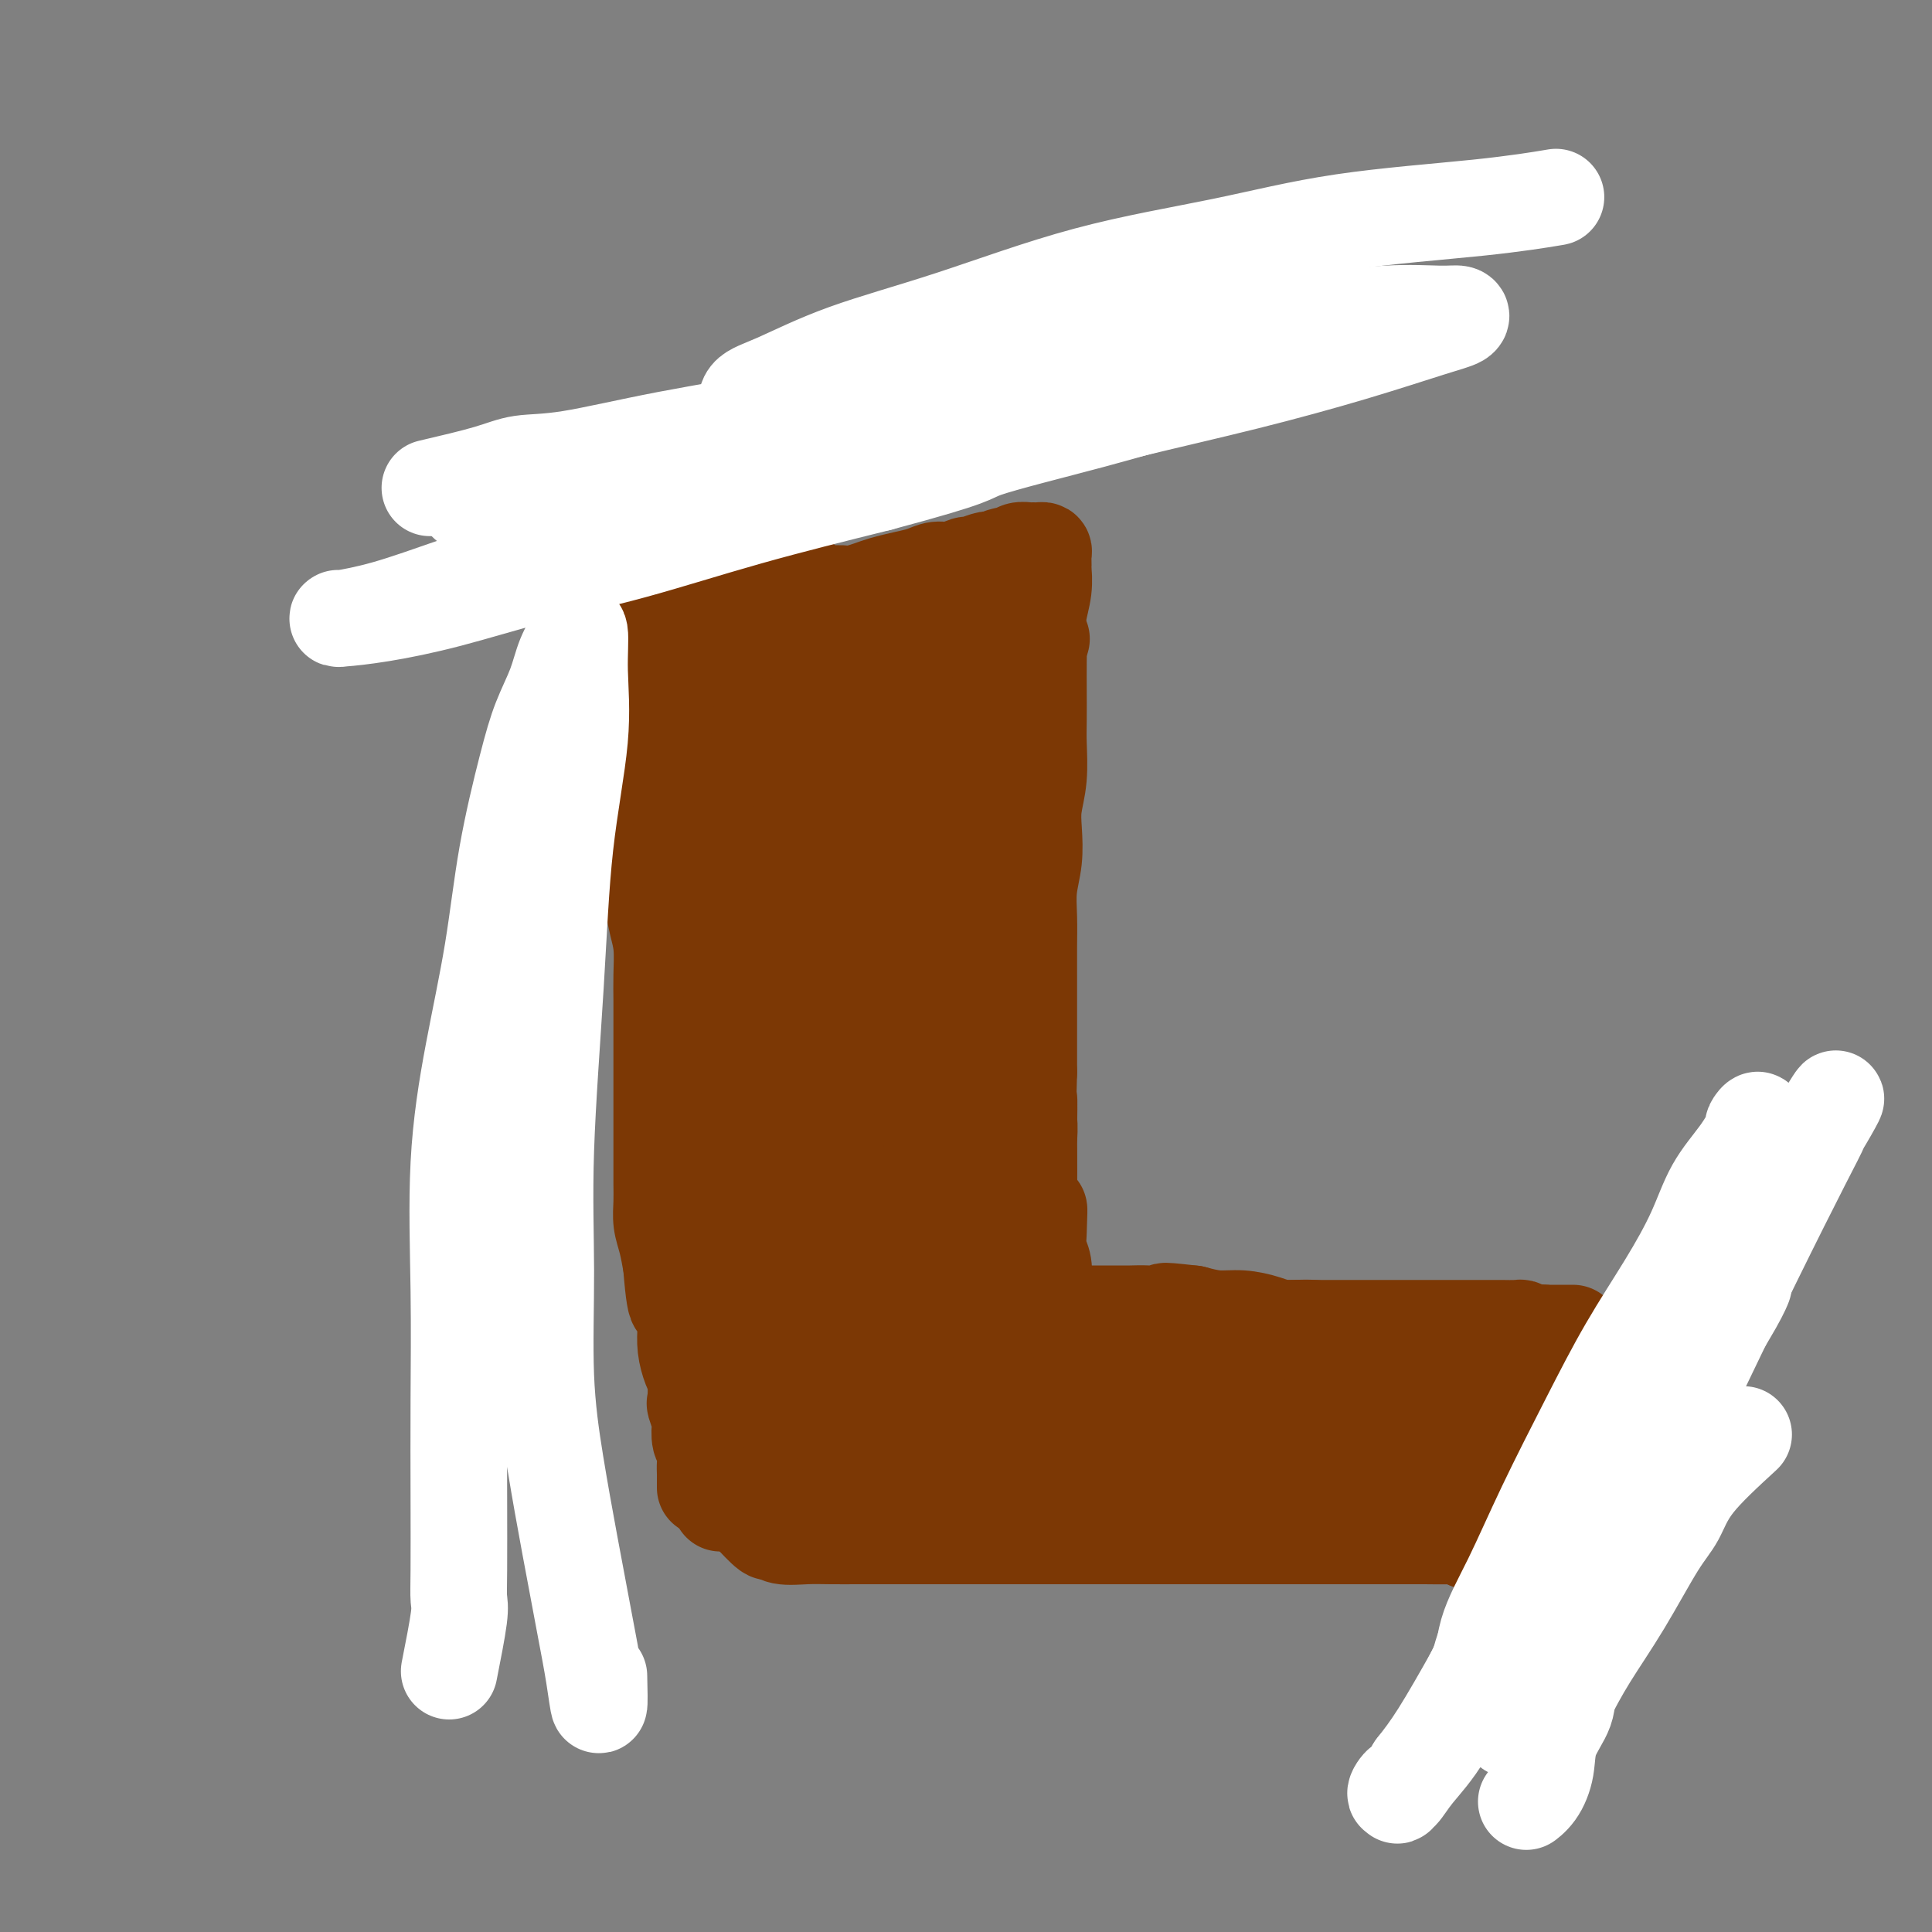<svg viewBox='0 0 400 400' version='1.1' xmlns='http://www.w3.org/2000/svg' xmlns:xlink='http://www.w3.org/1999/xlink'><rect x="0" y="0" width="400" height="400" fill="#808080" stroke="none"/><g fill='none' stroke='#7C3805' stroke-width='20' stroke-linecap='round' stroke-linejoin='round'><path d='M138,128c-1.268,1.724 -2.536,3.449 -3,5c-0.464,1.551 -0.124,2.930 0,5c0.124,2.070 0.033,4.831 0,7c-0.033,2.169 -0.009,3.745 0,6c0.009,2.255 0.002,5.189 0,8c-0.002,2.811 0.002,5.501 0,8c-0.002,2.499 -0.011,4.809 0,7c0.011,2.191 0.041,4.262 0,6c-0.041,1.738 -0.155,3.141 0,5c0.155,1.859 0.577,4.172 1,6c0.423,1.828 0.845,3.169 1,5c0.155,1.831 0.041,4.152 0,6c-0.041,1.848 -0.011,3.223 0,5c0.011,1.777 0.003,3.955 0,6c-0.003,2.045 -0.001,3.957 0,6c0.001,2.043 0.000,4.216 0,6c-0.000,1.784 0.000,3.180 0,5c-0.000,1.820 -0.001,4.065 0,6c0.001,1.935 0.003,3.559 0,5c-0.003,1.441 -0.012,2.698 0,4c0.012,1.302 0.044,2.648 0,4c-0.044,1.352 -0.166,2.710 0,4c0.166,1.290 0.619,2.511 1,4c0.381,1.489 0.691,3.244 1,5'/><path d='M139,262c1.012,12.853 1.542,6.487 2,5c0.458,-1.487 0.844,1.906 1,4c0.156,2.094 0.080,2.887 0,4c-0.080,1.113 -0.166,2.544 0,4c0.166,1.456 0.584,2.937 1,4c0.416,1.063 0.830,1.708 1,3c0.170,1.292 0.097,3.232 0,4c-0.097,0.768 -0.218,0.365 0,1c0.218,0.635 0.776,2.310 1,3c0.224,0.690 0.112,0.397 0,1c-0.112,0.603 -0.226,2.101 0,3c0.226,0.899 0.793,1.197 1,2c0.207,0.803 0.056,2.110 0,3c-0.056,0.890 -0.015,1.362 0,2c0.015,0.638 0.004,1.441 0,2c-0.004,0.559 -0.001,0.874 0,1c0.001,0.126 0.001,0.063 0,0'/><path d='M146,126c-0.281,-1.268 -0.561,-2.537 0,-3c0.561,-0.463 1.965,-0.121 3,0c1.035,0.121 1.701,0.020 3,0c1.299,-0.020 3.231,0.041 5,0c1.769,-0.041 3.376,-0.184 5,0c1.624,0.184 3.266,0.696 5,1c1.734,0.304 3.560,0.401 5,1c1.440,0.599 2.496,1.702 4,2c1.504,0.298 3.458,-0.208 5,0c1.542,0.208 2.672,1.131 4,2c1.328,0.869 2.855,1.683 4,2c1.145,0.317 1.909,0.138 3,0c1.091,-0.138 2.508,-0.233 4,0c1.492,0.233 3.060,0.794 4,1c0.940,0.206 1.253,0.055 2,0c0.747,-0.055 1.928,-0.015 3,0c1.072,0.015 2.036,0.004 3,0c0.964,-0.004 1.929,-0.001 3,0c1.071,0.001 2.250,0.000 3,0c0.750,-0.000 1.071,-0.000 1,0c-0.071,0.000 -0.536,0.000 -1,0'/><path d='M214,132c3.641,0.298 0.244,0.543 -1,1c-1.244,0.457 -0.334,1.127 0,2c0.334,0.873 0.090,1.948 0,3c-0.090,1.052 -0.028,2.081 0,4c0.028,1.919 0.022,4.730 0,7c-0.022,2.270 -0.058,4.001 0,6c0.058,1.999 0.212,4.265 0,7c-0.212,2.735 -0.789,5.938 -1,9c-0.211,3.062 -0.057,5.985 0,9c0.057,3.015 0.015,6.124 0,9c-0.015,2.876 -0.004,5.518 0,8c0.004,2.482 0.001,4.802 0,7c-0.001,2.198 -0.001,4.272 0,6c0.001,1.728 0.004,3.108 0,5c-0.004,1.892 -0.015,4.296 0,6c0.015,1.704 0.057,2.707 0,4c-0.057,1.293 -0.211,2.877 0,4c0.211,1.123 0.789,1.784 1,3c0.211,1.216 0.056,2.986 0,4c-0.056,1.014 -0.012,1.272 0,2c0.012,0.728 -0.007,1.927 0,3c0.007,1.073 0.040,2.020 0,3c-0.040,0.980 -0.154,1.994 0,3c0.154,1.006 0.577,2.003 1,3'/><path d='M214,250c0.222,18.581 0.777,6.035 1,2c0.223,-4.035 0.112,0.441 0,3c-0.112,2.559 -0.226,3.201 0,4c0.226,0.799 0.793,1.755 1,3c0.207,1.245 0.056,2.781 0,4c-0.056,1.219 -0.015,2.123 0,3c0.015,0.877 0.005,1.727 0,3c-0.005,1.273 -0.004,2.968 0,4c0.004,1.032 0.013,1.401 0,2c-0.013,0.599 -0.047,1.428 0,2c0.047,0.572 0.175,0.885 0,1c-0.175,0.115 -0.654,0.030 -1,0c-0.346,-0.030 -0.559,-0.006 -1,0c-0.441,0.006 -1.109,-0.006 -2,0c-0.891,0.006 -2.006,0.031 -3,0c-0.994,-0.031 -1.868,-0.116 -3,0c-1.132,0.116 -2.521,0.435 -4,1c-1.479,0.565 -3.046,1.377 -5,2c-1.954,0.623 -4.294,1.058 -6,2c-1.706,0.942 -2.777,2.390 -4,3c-1.223,0.610 -2.598,0.380 -4,1c-1.402,0.620 -2.829,2.090 -4,3c-1.171,0.910 -2.085,1.260 -3,2c-0.915,0.740 -1.833,1.871 -3,3c-1.167,1.129 -2.585,2.257 -4,3c-1.415,0.743 -2.827,1.100 -4,2c-1.173,0.900 -2.108,2.344 -3,3c-0.892,0.656 -1.740,0.523 -3,1c-1.260,0.477 -2.931,1.565 -4,2c-1.069,0.435 -1.534,0.218 -2,0'/><path d='M153,309c-6.347,3.785 -3.214,1.749 -2,1c1.214,-0.749 0.509,-0.209 0,0c-0.509,0.209 -0.822,0.087 -1,0c-0.178,-0.087 -0.221,-0.138 0,-1c0.221,-0.862 0.707,-2.534 1,-5c0.293,-2.466 0.393,-5.725 1,-10c0.607,-4.275 1.722,-9.566 3,-15c1.278,-5.434 2.721,-11.012 4,-16c1.279,-4.988 2.395,-9.385 3,-13c0.605,-3.615 0.698,-6.447 1,-9c0.302,-2.553 0.811,-4.828 1,-8c0.189,-3.172 0.058,-7.242 0,-11c-0.058,-3.758 -0.042,-7.205 0,-11c0.042,-3.795 0.110,-7.939 0,-12c-0.110,-4.061 -0.396,-8.040 -1,-12c-0.604,-3.960 -1.525,-7.900 -2,-12c-0.475,-4.100 -0.506,-8.358 -1,-13c-0.494,-4.642 -1.453,-9.667 -2,-13c-0.547,-3.333 -0.682,-4.974 -1,-7c-0.318,-2.026 -0.817,-4.437 -1,-6c-0.183,-1.563 -0.048,-2.276 0,-3c0.048,-0.724 0.009,-1.458 0,-2c-0.009,-0.542 0.012,-0.894 0,-1c-0.012,-0.106 -0.059,0.032 0,1c0.059,0.968 0.222,2.765 0,5c-0.222,2.235 -0.829,4.910 -1,9c-0.171,4.090 0.094,9.597 0,16c-0.094,6.403 -0.547,13.701 -1,21'/><path d='M154,182c-0.537,11.721 -0.878,15.022 -1,20c-0.122,4.978 -0.025,11.631 0,17c0.025,5.369 -0.020,9.453 0,14c0.020,4.547 0.107,9.555 0,14c-0.107,4.445 -0.408,8.325 0,12c0.408,3.675 1.526,7.144 2,10c0.474,2.856 0.303,5.099 1,7c0.697,1.901 2.263,3.459 3,4c0.737,0.541 0.646,0.064 1,0c0.354,-0.064 1.152,0.284 2,0c0.848,-0.284 1.744,-1.202 2,-2c0.256,-0.798 -0.129,-1.478 0,-3c0.129,-1.522 0.771,-3.887 1,-6c0.229,-2.113 0.046,-3.976 0,-7c-0.046,-3.024 0.044,-7.211 0,-12c-0.044,-4.789 -0.222,-10.180 0,-17c0.222,-6.820 0.844,-15.069 1,-22c0.156,-6.931 -0.154,-12.543 0,-18c0.154,-5.457 0.773,-10.759 1,-15c0.227,-4.241 0.060,-7.422 0,-12c-0.060,-4.578 -0.015,-10.553 0,-16c0.015,-5.447 0.001,-10.364 0,-15c-0.001,-4.636 0.010,-8.989 0,-11c-0.010,-2.011 -0.043,-1.678 0,-2c0.043,-0.322 0.162,-1.300 0,-1c-0.162,0.300 -0.604,1.876 -1,4c-0.396,2.124 -0.745,4.796 -1,9c-0.255,4.204 -0.415,9.939 -1,17c-0.585,7.061 -1.596,15.446 -2,24c-0.404,8.554 -0.202,17.277 0,26'/><path d='M162,201c-0.695,16.828 0.068,18.898 1,23c0.932,4.102 2.035,10.237 3,16c0.965,5.763 1.793,11.153 3,15c1.207,3.847 2.793,6.150 4,9c1.207,2.850 2.035,6.247 3,8c0.965,1.753 2.065,1.861 3,2c0.935,0.139 1.703,0.307 3,0c1.297,-0.307 3.122,-1.090 4,-3c0.878,-1.910 0.810,-4.947 1,-9c0.190,-4.053 0.639,-9.123 1,-14c0.361,-4.877 0.636,-9.560 1,-15c0.364,-5.440 0.819,-11.635 1,-18c0.181,-6.365 0.090,-12.898 0,-18c-0.090,-5.102 -0.177,-8.771 0,-13c0.177,-4.229 0.619,-9.018 0,-13c-0.619,-3.982 -2.298,-7.159 -3,-10c-0.702,-2.841 -0.427,-5.348 -1,-7c-0.573,-1.652 -1.995,-2.450 -3,-3c-1.005,-0.550 -1.594,-0.852 -2,-1c-0.406,-0.148 -0.631,-0.142 -1,0c-0.369,0.142 -0.883,0.419 -1,2c-0.117,1.581 0.161,4.465 0,9c-0.161,4.535 -0.763,10.721 -1,19c-0.237,8.279 -0.110,18.650 0,28c0.110,9.350 0.202,17.678 0,25c-0.202,7.322 -0.697,13.639 0,18c0.697,4.361 2.587,6.768 4,9c1.413,2.232 2.348,4.289 3,6c0.652,1.711 1.022,3.076 2,4c0.978,0.924 2.565,1.407 4,1c1.435,-0.407 2.717,-1.703 4,-3'/><path d='M195,268c1.585,-1.787 1.549,-5.255 2,-10c0.451,-4.745 1.390,-10.768 2,-17c0.610,-6.232 0.891,-12.675 1,-19c0.109,-6.325 0.046,-12.533 0,-18c-0.046,-5.467 -0.076,-10.195 0,-14c0.076,-3.805 0.259,-6.689 0,-10c-0.259,-3.311 -0.961,-7.048 -2,-14c-1.039,-6.952 -2.414,-17.118 -3,-25c-0.586,-7.882 -0.381,-13.479 -1,-16c-0.619,-2.521 -2.061,-1.966 -3,-2c-0.939,-0.034 -1.376,-0.658 -2,0c-0.624,0.658 -1.435,2.596 -2,4c-0.565,1.404 -0.883,2.274 -1,4c-0.117,1.726 -0.032,4.308 0,8c0.032,3.692 0.010,8.492 0,14c-0.010,5.508 -0.008,11.722 0,18c0.008,6.278 0.022,12.620 0,18c-0.022,5.380 -0.079,9.799 0,14c0.079,4.201 0.294,8.183 1,12c0.706,3.817 1.904,7.469 3,11c1.096,3.531 2.090,6.942 3,10c0.910,3.058 1.735,5.765 3,8c1.265,2.235 2.969,3.999 4,6c1.031,2.001 1.391,4.239 2,5c0.609,0.761 1.469,0.044 2,0c0.531,-0.044 0.732,0.584 1,0c0.268,-0.584 0.602,-2.380 1,-5c0.398,-2.620 0.859,-6.063 1,-9c0.141,-2.937 -0.039,-5.368 0,-9c0.039,-3.632 0.297,-8.466 0,-13c-0.297,-4.534 -1.148,-8.767 -2,-13'/><path d='M205,206c-0.314,-8.026 -0.099,-10.591 0,-14c0.099,-3.409 0.081,-7.663 0,-11c-0.081,-3.337 -0.227,-5.756 -1,-8c-0.773,-2.244 -2.174,-4.312 -3,-6c-0.826,-1.688 -1.077,-2.998 -2,-5c-0.923,-2.002 -2.516,-4.698 -4,-7c-1.484,-2.302 -2.858,-4.210 -4,-6c-1.142,-1.790 -2.053,-3.461 -3,-4c-0.947,-0.539 -1.931,0.054 -3,0c-1.069,-0.054 -2.224,-0.755 -3,-1c-0.776,-0.245 -1.174,-0.035 -2,0c-0.826,0.035 -2.082,-0.104 -3,0c-0.918,0.104 -1.499,0.451 -2,1c-0.501,0.549 -0.923,1.301 -2,2c-1.077,0.699 -2.809,1.343 -4,2c-1.191,0.657 -1.842,1.325 -3,2c-1.158,0.675 -2.823,1.357 -4,2c-1.177,0.643 -1.867,1.245 -3,2c-1.133,0.755 -2.708,1.661 -4,2c-1.292,0.339 -2.299,0.112 -3,0c-0.701,-0.112 -1.096,-0.108 -2,0c-0.904,0.108 -2.318,0.319 -3,0c-0.682,-0.319 -0.631,-1.170 -1,-2c-0.369,-0.830 -1.156,-1.640 -2,-2c-0.844,-0.360 -1.743,-0.270 -2,-1c-0.257,-0.730 0.128,-2.278 0,-3c-0.128,-0.722 -0.769,-0.616 -1,-1c-0.231,-0.384 -0.052,-1.258 0,-2c0.052,-0.742 -0.025,-1.354 0,-2c0.025,-0.646 0.150,-1.328 0,-2c-0.150,-0.672 -0.575,-1.336 -1,-2'/><path d='M140,140c-1.022,-2.954 -0.078,-1.838 0,-2c0.078,-0.162 -0.711,-1.601 -1,-2c-0.289,-0.399 -0.078,0.243 0,0c0.078,-0.243 0.024,-1.372 0,-2c-0.024,-0.628 -0.018,-0.757 0,-1c0.018,-0.243 0.048,-0.601 0,-1c-0.048,-0.399 -0.175,-0.839 0,-1c0.175,-0.161 0.651,-0.042 1,0c0.349,0.042 0.571,0.008 1,0c0.429,-0.008 1.066,0.009 2,0c0.934,-0.009 2.164,-0.044 3,0c0.836,0.044 1.276,0.165 2,0c0.724,-0.165 1.730,-0.618 3,-1c1.270,-0.382 2.804,-0.694 4,-1c1.196,-0.306 2.052,-0.605 3,-1c0.948,-0.395 1.986,-0.884 3,-1c1.014,-0.116 2.003,0.141 3,0c0.997,-0.141 2.003,-0.682 3,-1c0.997,-0.318 1.984,-0.414 3,-1c1.016,-0.586 2.060,-1.663 3,-2c0.940,-0.337 1.778,0.065 3,0c1.222,-0.065 2.830,-0.596 4,-1c1.170,-0.404 1.901,-0.682 3,-1c1.099,-0.318 2.564,-0.678 4,-1c1.436,-0.322 2.841,-0.607 4,-1c1.159,-0.393 2.072,-0.894 3,-1c0.928,-0.106 1.870,0.181 3,0c1.130,-0.181 2.447,-0.832 3,-1c0.553,-0.168 0.341,0.147 1,0c0.659,-0.147 2.188,-0.756 3,-1c0.812,-0.244 0.906,-0.122 1,0'/><path d='M205,116c10.544,-2.563 4.905,-1.471 3,-1c-1.905,0.471 -0.077,0.323 1,0c1.077,-0.323 1.403,-0.819 2,-1c0.597,-0.181 1.466,-0.047 2,0c0.534,0.047 0.731,0.006 1,0c0.269,-0.006 0.608,0.024 1,0c0.392,-0.024 0.838,-0.101 1,0c0.162,0.101 0.040,0.379 0,1c-0.040,0.621 0.003,1.584 0,2c-0.003,0.416 -0.053,0.283 0,1c0.053,0.717 0.210,2.283 0,4c-0.210,1.717 -0.788,3.586 -1,5c-0.212,1.414 -0.057,2.374 0,4c0.057,1.626 0.016,3.917 0,6c-0.016,2.083 -0.008,3.957 0,6c0.008,2.043 0.016,4.257 0,6c-0.016,1.743 -0.056,3.017 0,5c0.056,1.983 0.207,4.675 0,7c-0.207,2.325 -0.774,4.283 -1,6c-0.226,1.717 -0.113,3.193 0,5c0.113,1.807 0.226,3.946 0,6c-0.226,2.054 -0.793,4.022 -1,6c-0.207,1.978 -0.056,3.966 0,6c0.056,2.034 0.015,4.114 0,6c-0.015,1.886 -0.004,3.578 0,6c0.004,2.422 0.001,5.575 0,8c-0.001,2.425 -0.000,4.121 0,6c0.000,1.879 0.000,3.939 0,6'/><path d='M213,222c-0.464,17.242 -0.124,7.847 0,6c0.124,-1.847 0.033,3.852 0,7c-0.033,3.148 -0.009,3.743 0,5c0.009,1.257 0.002,3.175 0,5c-0.002,1.825 -0.000,3.555 0,5c0.000,1.445 -0.001,2.603 0,4c0.001,1.397 0.004,3.033 0,4c-0.004,0.967 -0.015,1.266 0,2c0.015,0.734 0.057,1.902 0,3c-0.057,1.098 -0.211,2.125 0,3c0.211,0.875 0.789,1.596 1,2c0.211,0.404 0.056,0.489 0,1c-0.056,0.511 -0.014,1.446 0,2c0.014,0.554 0.000,0.726 0,1c-0.000,0.274 0.013,0.650 0,1c-0.013,0.350 -0.053,0.674 -1,1c-0.947,0.326 -2.800,0.655 -4,1c-1.200,0.345 -1.747,0.706 -3,1c-1.253,0.294 -3.212,0.519 -5,1c-1.788,0.481 -3.404,1.216 -5,2c-1.596,0.784 -3.171,1.615 -5,2c-1.829,0.385 -3.911,0.325 -6,1c-2.089,0.675 -4.186,2.087 -6,3c-1.814,0.913 -3.347,1.327 -5,2c-1.653,0.673 -3.427,1.605 -5,3c-1.573,1.395 -2.946,3.252 -4,4c-1.054,0.748 -1.788,0.386 -3,1c-1.212,0.614 -2.903,2.204 -4,3c-1.097,0.796 -1.599,0.799 -2,1c-0.401,0.201 -0.700,0.601 -1,1'/><path d='M155,300c-2.926,2.067 -0.743,0.735 0,0c0.743,-0.735 0.044,-0.871 0,-1c-0.044,-0.129 0.566,-0.249 1,-1c0.434,-0.751 0.691,-2.131 1,-3c0.309,-0.869 0.671,-1.227 1,-2c0.329,-0.773 0.624,-1.960 1,-3c0.376,-1.040 0.833,-1.932 1,-3c0.167,-1.068 0.046,-2.312 0,-4c-0.046,-1.688 -0.015,-3.821 0,-6c0.015,-2.179 0.016,-4.405 0,-7c-0.016,-2.595 -0.049,-5.560 0,-8c0.049,-2.440 0.182,-4.354 0,-7c-0.182,-2.646 -0.677,-6.023 -1,-9c-0.323,-2.977 -0.472,-5.553 -1,-8c-0.528,-2.447 -1.435,-4.764 -2,-7c-0.565,-2.236 -0.788,-4.390 -1,-7c-0.212,-2.610 -0.414,-5.677 -1,-8c-0.586,-2.323 -1.558,-3.902 -2,-6c-0.442,-2.098 -0.355,-4.714 -1,-7c-0.645,-2.286 -2.023,-4.242 -3,-6c-0.977,-1.758 -1.553,-3.319 -2,-5c-0.447,-1.681 -0.764,-3.481 -1,-5c-0.236,-1.519 -0.391,-2.756 -1,-4c-0.609,-1.244 -1.673,-2.495 -2,-4c-0.327,-1.505 0.084,-3.262 0,-5c-0.084,-1.738 -0.662,-3.455 -1,-5c-0.338,-1.545 -0.437,-2.916 -1,-4c-0.563,-1.084 -1.589,-1.881 -2,-3c-0.411,-1.119 -0.205,-2.559 0,-4'/><path d='M138,158c-3.475,-14.585 -1.663,-7.049 -1,-5c0.663,2.049 0.178,-1.390 0,-3c-0.178,-1.610 -0.049,-1.390 0,-2c0.049,-0.610 0.017,-2.051 0,-3c-0.017,-0.949 -0.017,-1.406 0,-2c0.017,-0.594 0.053,-1.324 0,-2c-0.053,-0.676 -0.196,-1.298 0,-2c0.196,-0.702 0.729,-1.483 1,-2c0.271,-0.517 0.278,-0.769 1,-1c0.722,-0.231 2.160,-0.441 3,-1c0.840,-0.559 1.084,-1.466 2,-2c0.916,-0.534 2.505,-0.696 4,-1c1.495,-0.304 2.896,-0.751 5,-1c2.104,-0.249 4.912,-0.302 8,-1c3.088,-0.698 6.457,-2.043 10,-3c3.543,-0.957 7.262,-1.527 11,-2c3.738,-0.473 7.497,-0.849 9,-1c1.503,-0.151 0.752,-0.075 0,0'/><path d='M208,282c0.778,-0.081 1.556,-0.161 3,0c1.444,0.161 3.554,0.564 5,1c1.446,0.436 2.229,0.904 3,1c0.771,0.096 1.531,-0.181 3,0c1.469,0.181 3.649,0.819 6,1c2.351,0.181 4.875,-0.095 7,0c2.125,0.095 3.851,0.561 6,1c2.149,0.439 4.722,0.850 7,1c2.278,0.150 4.263,0.040 6,0c1.737,-0.040 3.227,-0.011 5,0c1.773,0.011 3.831,0.003 6,0c2.169,-0.003 4.450,0.000 6,0c1.550,-0.000 2.371,-0.003 4,0c1.629,0.003 4.067,0.011 6,0c1.933,-0.011 3.360,-0.041 5,0c1.640,0.041 3.493,0.155 5,0c1.507,-0.155 2.668,-0.577 4,-1c1.332,-0.423 2.836,-0.845 4,-1c1.164,-0.155 1.988,-0.041 3,0c1.012,0.041 2.213,0.011 3,0c0.787,-0.011 1.159,-0.003 2,0c0.841,0.003 2.149,0.001 3,0c0.851,-0.001 1.243,-0.000 2,0c0.757,0.000 1.878,0.000 3,0'/><path d='M315,285c10.904,-0.309 4.664,-0.083 3,0c-1.664,0.083 1.249,0.022 3,0c1.751,-0.022 2.342,-0.006 3,0c0.658,0.006 1.384,0.001 2,0c0.616,-0.001 1.120,0.004 2,0c0.880,-0.004 2.134,-0.015 3,0c0.866,0.015 1.342,0.056 2,0c0.658,-0.056 1.497,-0.207 2,0c0.503,0.207 0.671,0.774 1,1c0.329,0.226 0.820,0.112 1,0c0.180,-0.112 0.048,-0.223 0,0c-0.048,0.223 -0.014,0.778 0,1c0.014,0.222 0.007,0.111 0,0'/><path d='M155,313c1.606,1.721 3.211,3.442 4,4c0.789,0.558 0.760,-0.047 1,0c0.240,0.047 0.748,0.745 2,1c1.252,0.255 3.249,0.068 5,0c1.751,-0.068 3.258,-0.018 5,0c1.742,0.018 3.720,0.005 6,0c2.280,-0.005 4.863,-0.001 7,0c2.137,0.001 3.828,0.000 6,0c2.172,-0.000 4.826,-0.000 7,0c2.174,0.000 3.870,0.000 6,0c2.130,-0.000 4.695,-0.000 7,0c2.305,0.000 4.351,0.000 7,0c2.649,-0.000 5.902,-0.000 9,0c3.098,0.000 6.040,0.000 9,0c2.960,-0.000 5.938,-0.000 9,0c3.062,0.000 6.209,0.000 9,0c2.791,-0.000 5.226,-0.000 8,0c2.774,0.000 5.887,0.000 9,0'/><path d='M271,318c17.878,0.000 8.072,0.000 6,0c-2.072,-0.000 3.590,-0.001 7,0c3.410,0.001 4.567,0.004 6,0c1.433,-0.004 3.143,-0.015 5,0c1.857,0.015 3.861,0.057 5,0c1.139,-0.057 1.415,-0.211 2,0c0.585,0.211 1.481,0.789 2,1c0.519,0.211 0.663,0.057 1,0c0.337,-0.057 0.867,-0.015 1,0c0.133,0.015 -0.132,0.004 0,0c0.132,-0.004 0.662,-0.001 1,0c0.338,0.001 0.486,0.000 1,0c0.514,-0.000 1.394,-0.000 2,0c0.606,0.000 0.937,0.000 1,0c0.063,-0.000 -0.143,-0.000 0,0c0.143,0.000 0.636,0.000 1,0c0.364,-0.000 0.598,-0.000 1,0c0.402,0.000 0.972,0.000 1,0c0.028,-0.000 -0.486,-0.000 -1,0'/><path d='M313,319c6.335,0.155 1.173,0.041 -1,0c-2.173,-0.041 -1.356,-0.011 -1,0c0.356,0.011 0.250,0.003 0,0c-0.250,-0.003 -0.645,-0.001 -1,0c-0.355,0.001 -0.669,0.000 -1,0c-0.331,-0.000 -0.680,-0.000 -1,0c-0.320,0.000 -0.611,0.001 -1,0c-0.389,-0.001 -0.875,-0.003 -1,0c-0.125,0.003 0.110,0.012 0,0c-0.110,-0.012 -0.567,-0.043 -1,0c-0.433,0.043 -0.842,0.161 -1,0c-0.158,-0.161 -0.065,-0.601 0,-1c0.065,-0.399 0.100,-0.756 0,-1c-0.100,-0.244 -0.336,-0.375 0,-1c0.336,-0.625 1.244,-1.745 2,-3c0.756,-1.255 1.359,-2.644 2,-4c0.641,-1.356 1.321,-2.678 2,-4'/><path d='M310,305c0.986,-2.952 0.451,-3.333 1,-4c0.549,-0.667 2.182,-1.622 3,-3c0.818,-1.378 0.821,-3.181 1,-4c0.179,-0.819 0.534,-0.656 1,-1c0.466,-0.344 1.041,-1.196 1,-1c-0.041,0.196 -0.700,1.441 -1,2c-0.300,0.559 -0.241,0.433 -1,1c-0.759,0.567 -2.336,1.826 -3,3c-0.664,1.174 -0.416,2.263 -1,3c-0.584,0.737 -2.002,1.124 -3,2c-0.998,0.876 -1.578,2.242 -2,3c-0.422,0.758 -0.686,0.909 -1,1c-0.314,0.091 -0.680,0.124 -1,0c-0.320,-0.124 -0.596,-0.404 -1,-1c-0.404,-0.596 -0.937,-1.507 -1,-2c-0.063,-0.493 0.342,-0.568 0,-1c-0.342,-0.432 -1.433,-1.219 -2,-2c-0.567,-0.781 -0.610,-1.554 -1,-2c-0.390,-0.446 -1.128,-0.564 -2,-1c-0.872,-0.436 -1.879,-1.189 -3,-2c-1.121,-0.811 -2.354,-1.682 -4,-2c-1.646,-0.318 -3.703,-0.085 -6,0c-2.297,0.085 -4.834,0.023 -8,0c-3.166,-0.023 -6.962,-0.006 -10,0c-3.038,0.006 -5.318,0.002 -9,0c-3.682,-0.002 -8.766,-0.000 -13,0c-4.234,0.000 -7.617,0.000 -11,0'/><path d='M233,294c-11.196,-0.093 -10.684,-0.326 -13,0c-2.316,0.326 -7.458,1.211 -12,2c-4.542,0.789 -8.483,1.480 -12,2c-3.517,0.520 -6.611,0.868 -9,1c-2.389,0.132 -4.073,0.050 -6,0c-1.927,-0.050 -4.098,-0.066 -4,0c0.098,0.066 2.465,0.215 5,0c2.535,-0.215 5.239,-0.794 9,-1c3.761,-0.206 8.580,-0.040 13,0c4.420,0.040 8.441,-0.046 14,0c5.559,0.046 12.655,0.226 19,1c6.345,0.774 11.938,2.144 17,3c5.062,0.856 9.593,1.199 14,2c4.407,0.801 8.690,2.061 12,3c3.310,0.939 5.646,1.557 7,2c1.354,0.443 1.725,0.711 2,1c0.275,0.289 0.453,0.599 0,1c-0.453,0.401 -1.536,0.892 -3,1c-1.464,0.108 -3.308,-0.166 -6,0c-2.692,0.166 -6.231,0.774 -10,1c-3.769,0.226 -7.768,0.072 -12,0c-4.232,-0.072 -8.695,-0.061 -14,0c-5.305,0.061 -11.450,0.172 -17,0c-5.550,-0.172 -10.503,-0.628 -15,-1c-4.497,-0.372 -8.536,-0.660 -11,-1c-2.464,-0.340 -3.351,-0.730 -4,-1c-0.649,-0.270 -1.059,-0.419 -1,-1c0.059,-0.581 0.588,-1.595 2,-2c1.412,-0.405 3.706,-0.203 6,0'/><path d='M204,307c2.663,-0.646 5.822,-0.762 9,-1c3.178,-0.238 6.375,-0.600 10,-1c3.625,-0.400 7.678,-0.839 12,-1c4.322,-0.161 8.912,-0.043 13,0c4.088,0.043 7.675,0.011 11,0c3.325,-0.011 6.388,-0.002 9,0c2.612,0.002 4.771,-0.004 6,0c1.229,0.004 1.527,0.018 2,0c0.473,-0.018 1.120,-0.067 1,0c-0.120,0.067 -1.009,0.252 -2,0c-0.991,-0.252 -2.085,-0.939 -4,-1c-1.915,-0.061 -4.651,0.505 -7,0c-2.349,-0.505 -4.309,-2.079 -7,-3c-2.691,-0.921 -6.111,-1.187 -9,-2c-2.889,-0.813 -5.247,-2.171 -8,-3c-2.753,-0.829 -5.900,-1.127 -9,-2c-3.100,-0.873 -6.152,-2.321 -9,-3c-2.848,-0.679 -5.492,-0.590 -8,-1c-2.508,-0.410 -4.880,-1.318 -7,-2c-2.120,-0.682 -3.987,-1.138 -6,-2c-2.013,-0.862 -4.171,-2.130 -6,-3c-1.829,-0.870 -3.329,-1.343 -4,-2c-0.671,-0.657 -0.512,-1.496 -1,-2c-0.488,-0.504 -1.623,-0.671 -2,-1c-0.377,-0.329 0.003,-0.820 0,-1c-0.003,-0.180 -0.390,-0.048 0,0c0.390,0.048 1.558,0.013 2,0c0.442,-0.013 0.157,-0.003 1,0c0.843,0.003 2.812,0.001 4,0c1.188,-0.001 1.594,-0.000 2,0'/><path d='M197,276c1.884,-0.155 2.096,-0.041 3,0c0.904,0.041 2.502,0.011 4,0c1.498,-0.011 2.897,-0.003 4,0c1.103,0.003 1.910,0.002 3,0c1.090,-0.002 2.462,-0.004 4,0c1.538,0.004 3.243,0.015 5,0c1.757,-0.015 3.565,-0.057 5,0c1.435,0.057 2.495,0.211 4,0c1.505,-0.211 3.454,-0.789 5,-1c1.546,-0.211 2.689,-0.057 4,0c1.311,0.057 2.790,0.015 4,0c1.210,-0.015 2.149,-0.004 3,0c0.851,0.004 1.612,0.001 3,0c1.388,-0.001 3.403,-0.000 5,0c1.597,0.000 2.778,0.000 4,0c1.222,-0.000 2.486,-0.000 4,0c1.514,0.000 3.278,0.000 5,0c1.722,-0.000 3.400,-0.000 5,0c1.600,0.000 3.120,0.000 5,0c1.880,-0.000 4.119,-0.000 6,0c1.881,0.000 3.404,0.000 5,0c1.596,-0.000 3.266,-0.000 5,0c1.734,0.000 3.533,0.000 5,0c1.467,-0.000 2.600,-0.000 4,0c1.400,0.000 3.065,0.000 4,0c0.935,-0.000 1.139,-0.001 2,0c0.861,0.001 2.377,0.003 3,0c0.623,-0.003 0.353,-0.011 1,0c0.647,0.011 2.213,0.041 3,0c0.787,-0.041 0.796,-0.155 1,0c0.204,0.155 0.602,0.577 1,1'/><path d='M316,276c18.587,0.001 5.554,0.003 1,0c-4.554,-0.003 -0.630,-0.011 1,0c1.630,0.011 0.967,0.040 1,0c0.033,-0.040 0.763,-0.151 1,0c0.237,0.151 -0.019,0.562 0,1c0.019,0.438 0.313,0.902 0,1c-0.313,0.098 -1.232,-0.170 -2,0c-0.768,0.170 -1.386,0.778 -2,1c-0.614,0.222 -1.223,0.057 -2,0c-0.777,-0.057 -1.721,-0.005 -3,0c-1.279,0.005 -2.893,-0.036 -4,0c-1.107,0.036 -1.705,0.149 -3,0c-1.295,-0.149 -3.286,-0.561 -5,-1c-1.714,-0.439 -3.152,-0.906 -5,-1c-1.848,-0.094 -4.105,0.186 -6,0c-1.895,-0.186 -3.429,-0.837 -5,-1c-1.571,-0.163 -3.178,0.163 -5,0c-1.822,-0.163 -3.858,-0.813 -6,-1c-2.142,-0.187 -4.389,0.091 -6,0c-1.611,-0.091 -2.587,-0.550 -4,-1c-1.413,-0.450 -3.265,-0.890 -5,-1c-1.735,-0.110 -3.353,0.112 -5,0c-1.647,-0.112 -3.324,-0.556 -5,-1'/><path d='M247,272c-9.467,-1.083 -4.636,-0.290 -4,0c0.636,0.290 -2.924,0.078 -5,0c-2.076,-0.078 -2.670,-0.021 -4,0c-1.330,0.021 -3.398,0.006 -5,0c-1.602,-0.006 -2.739,-0.002 -4,0c-1.261,0.002 -2.648,0.001 -4,0c-1.352,-0.001 -2.670,-0.004 -4,0c-1.330,0.004 -2.673,0.015 -4,0c-1.327,-0.015 -2.638,-0.057 -4,0c-1.362,0.057 -2.774,0.211 -4,0c-1.226,-0.211 -2.265,-0.789 -3,-1c-0.735,-0.211 -1.166,-0.057 -2,0c-0.834,0.057 -2.070,0.015 -3,0c-0.930,-0.015 -1.553,-0.004 -2,0c-0.447,0.004 -0.719,0.001 -1,0c-0.281,-0.001 -0.570,-0.000 -1,0c-0.430,0.000 -1.000,0.000 -1,0c0.000,-0.000 0.571,-0.001 1,0c0.429,0.001 0.717,0.004 1,0c0.283,-0.004 0.560,-0.016 1,0c0.440,0.016 1.044,0.059 2,0c0.956,-0.059 2.264,-0.220 3,0c0.736,0.220 0.898,0.822 2,1c1.102,0.178 3.143,-0.067 5,0c1.857,0.067 3.531,0.448 6,1c2.469,0.552 5.735,1.276 9,2'/><path d='M222,275c6.341,0.558 8.194,-0.047 11,0c2.806,0.047 6.567,0.744 11,1c4.433,0.256 9.540,0.069 13,0c3.460,-0.069 5.274,-0.020 6,0c0.726,0.020 0.363,0.010 0,0'/></g>
<g fill='none' stroke='#FFFFFF' stroke-width='20' stroke-linecap='round' stroke-linejoin='round'><path d='M361,297c-3.851,3.538 -7.702,7.076 -10,10c-2.298,2.924 -3.044,5.233 -4,7c-0.956,1.767 -2.123,2.992 -4,6c-1.877,3.008 -4.464,7.799 -7,12c-2.536,4.201 -5.023,7.810 -7,11c-1.977,3.190 -3.445,5.960 -5,9c-1.555,3.040 -3.196,6.350 -4,8c-0.804,1.650 -0.770,1.640 -1,2c-0.230,0.360 -0.722,1.089 -1,1c-0.278,-0.089 -0.341,-0.996 0,-3c0.341,-2.004 1.087,-5.106 2,-9c0.913,-3.894 1.994,-8.579 4,-14c2.006,-5.421 4.939,-11.576 8,-18c3.061,-6.424 6.252,-13.117 9,-19c2.748,-5.883 5.052,-10.955 7,-15c1.948,-4.045 3.539,-7.063 5,-9c1.461,-1.937 2.793,-2.793 4,-4c1.207,-1.207 2.288,-2.765 3,-4c0.712,-1.235 1.054,-2.147 1,-2c-0.054,0.147 -0.504,1.353 -2,4c-1.496,2.647 -4.039,6.735 -7,12c-2.961,5.265 -6.341,11.709 -10,20c-3.659,8.291 -7.596,18.431 -11,27c-3.404,8.569 -6.274,15.567 -8,20c-1.726,4.433 -2.308,6.301 -3,8c-0.692,1.699 -1.495,3.229 -2,4c-0.505,0.771 -0.713,0.785 -1,0c-0.287,-0.785 -0.653,-2.367 0,-6c0.653,-3.633 2.327,-9.316 4,-15'/><path d='M321,340c1.810,-6.667 4.835,-12.836 8,-20c3.165,-7.164 6.470,-15.323 10,-22c3.530,-6.677 7.285,-11.874 10,-16c2.715,-4.126 4.392,-7.183 6,-10c1.608,-2.817 3.149,-5.395 4,-7c0.851,-1.605 1.012,-2.239 1,-3c-0.012,-0.761 -0.196,-1.651 0,-2c0.196,-0.349 0.774,-0.158 0,0c-0.774,0.158 -2.899,0.284 -5,2c-2.101,1.716 -4.176,5.021 -7,10c-2.824,4.979 -6.396,11.632 -11,21c-4.604,9.368 -10.240,21.453 -15,31c-4.760,9.547 -8.643,16.558 -11,21c-2.357,4.442 -3.187,6.316 -4,8c-0.813,1.684 -1.607,3.177 -2,3c-0.393,-0.177 -0.384,-2.025 0,-5c0.384,-2.975 1.142,-7.079 3,-12c1.858,-4.921 4.815,-10.661 8,-17c3.185,-6.339 6.596,-13.278 11,-21c4.404,-7.722 9.800,-16.227 14,-23c4.200,-6.773 7.202,-11.815 10,-16c2.798,-4.185 5.390,-7.515 7,-10c1.610,-2.485 2.236,-4.126 3,-6c0.764,-1.874 1.664,-3.981 2,-5c0.336,-1.019 0.107,-0.950 0,-1c-0.107,-0.050 -0.090,-0.220 -1,1c-0.910,1.220 -2.745,3.828 -5,7c-2.255,3.172 -4.930,6.906 -8,12c-3.070,5.094 -6.535,11.547 -10,18'/><path d='M339,278c-5.690,10.225 -7.914,17.286 -11,25c-3.086,7.714 -7.033,16.079 -10,22c-2.967,5.921 -4.953,9.396 -6,12c-1.047,2.604 -1.157,4.335 -2,6c-0.843,1.665 -2.421,3.263 -3,4c-0.579,0.737 -0.159,0.612 0,-1c0.159,-1.612 0.059,-4.711 1,-8c0.941,-3.289 2.925,-6.766 5,-11c2.075,-4.234 4.243,-9.224 7,-15c2.757,-5.776 6.105,-12.339 9,-18c2.895,-5.661 5.338,-10.421 8,-15c2.662,-4.579 5.544,-8.979 8,-13c2.456,-4.021 4.485,-7.664 6,-11c1.515,-3.336 2.516,-6.365 4,-9c1.484,-2.635 3.452,-4.876 5,-7c1.548,-2.124 2.677,-4.130 3,-5c0.323,-0.870 -0.158,-0.602 0,-1c0.158,-0.398 0.955,-1.462 1,-1c0.045,0.462 -0.664,2.449 -2,5c-1.336,2.551 -3.301,5.666 -5,9c-1.699,3.334 -3.134,6.889 -6,13c-2.866,6.111 -7.165,14.780 -12,25c-4.835,10.220 -10.207,21.993 -15,31c-4.793,9.007 -9.006,15.249 -12,20c-2.994,4.751 -4.768,8.010 -7,12c-2.232,3.990 -4.924,8.711 -7,12c-2.076,3.289 -3.538,5.144 -5,7'/><path d='M293,366c-5.406,8.746 -3.421,5.113 -3,4c0.421,-1.113 -0.723,0.296 -1,1c-0.277,0.704 0.312,0.703 1,0c0.688,-0.703 1.475,-2.110 3,-4c1.525,-1.890 3.788,-4.264 6,-8c2.212,-3.736 4.373,-8.834 7,-14c2.627,-5.166 5.719,-10.401 9,-16c3.281,-5.599 6.749,-11.560 10,-17c3.251,-5.440 6.284,-10.357 9,-15c2.716,-4.643 5.116,-9.013 8,-13c2.884,-3.987 6.251,-7.593 9,-12c2.749,-4.407 4.881,-9.616 7,-13c2.119,-3.384 4.226,-4.941 6,-7c1.774,-2.059 3.213,-4.618 4,-6c0.787,-1.382 0.920,-1.587 1,-2c0.080,-0.413 0.106,-1.034 0,-1c-0.106,0.034 -0.344,0.723 -1,3c-0.656,2.277 -1.730,6.143 -4,11c-2.270,4.857 -5.737,10.706 -9,18c-3.263,7.294 -6.322,16.033 -10,24c-3.678,7.967 -7.975,15.161 -11,21c-3.025,5.839 -4.776,10.321 -7,14c-2.224,3.679 -4.919,6.555 -7,9c-2.081,2.445 -3.547,4.460 -5,6c-1.453,1.540 -2.891,2.607 -4,4c-1.109,1.393 -1.888,3.112 -2,3c-0.112,-0.112 0.444,-2.056 1,-4'/><path d='M310,352c0.770,-2.085 2.196,-5.297 4,-9c1.804,-3.703 3.985,-7.897 7,-14c3.015,-6.103 6.862,-14.114 10,-21c3.138,-6.886 5.567,-12.647 8,-18c2.433,-5.353 4.872,-10.300 7,-14c2.128,-3.700 3.946,-6.155 5,-9c1.054,-2.845 1.343,-6.079 2,-8c0.657,-1.921 1.682,-2.529 2,-3c0.318,-0.471 -0.069,-0.807 0,-1c0.069,-0.193 0.595,-0.245 0,1c-0.595,1.245 -2.312,3.788 -4,7c-1.688,3.212 -3.348,7.095 -6,14c-2.652,6.905 -6.297,16.833 -10,26c-3.703,9.167 -7.464,17.573 -10,24c-2.536,6.427 -3.846,10.874 -5,14c-1.154,3.126 -2.153,4.930 -3,7c-0.847,2.070 -1.543,4.406 -2,6c-0.457,1.594 -0.674,2.447 -1,3c-0.326,0.553 -0.761,0.807 -1,1c-0.239,0.193 -0.283,0.325 0,-1c0.283,-1.325 0.893,-4.106 2,-8c1.107,-3.894 2.710,-8.900 5,-15c2.290,-6.100 5.268,-13.292 9,-21c3.732,-7.708 8.218,-15.930 12,-23c3.782,-7.070 6.862,-12.988 10,-18c3.138,-5.012 6.336,-9.117 9,-13c2.664,-3.883 4.794,-7.546 7,-11c2.206,-3.454 4.487,-6.701 6,-9c1.513,-2.299 2.256,-3.649 3,-5'/><path d='M376,234c7.507,-12.389 2.773,-3.863 1,-1c-1.773,2.863 -0.586,0.062 0,-1c0.586,-1.062 0.569,-0.385 0,1c-0.569,1.385 -1.691,3.478 -4,8c-2.309,4.522 -5.806,11.472 -10,20c-4.194,8.528 -9.087,18.634 -14,29c-4.913,10.366 -9.847,20.993 -14,31c-4.153,10.007 -7.524,19.396 -10,26c-2.476,6.604 -4.057,10.425 -5,14c-0.943,3.575 -1.247,6.906 -2,9c-0.753,2.094 -1.956,2.953 -2,3c-0.044,0.047 1.071,-0.716 2,-2c0.929,-1.284 1.671,-3.087 2,-5c0.329,-1.913 0.244,-3.934 1,-6c0.756,-2.066 2.354,-4.176 3,-6c0.646,-1.824 0.342,-3.362 1,-5c0.658,-1.638 2.280,-3.377 3,-5c0.720,-1.623 0.540,-3.129 1,-5c0.460,-1.871 1.560,-4.106 2,-5c0.440,-0.894 0.220,-0.447 0,0'/><path d='M89,101c4.464,-1.047 8.928,-2.093 12,-3c3.072,-0.907 4.753,-1.673 7,-2c2.247,-0.327 5.060,-0.215 10,-1c4.940,-0.785 12.008,-2.468 20,-4c7.992,-1.532 16.908,-2.913 26,-5c9.092,-2.087 18.360,-4.878 28,-7c9.640,-2.122 19.653,-3.573 29,-5c9.347,-1.427 18.028,-2.828 26,-4c7.972,-1.172 15.235,-2.115 22,-3c6.765,-0.885 13.031,-1.711 18,-2c4.969,-0.289 8.641,-0.039 11,0c2.359,0.039 3.407,-0.133 4,0c0.593,0.133 0.733,0.571 0,1c-0.733,0.429 -2.339,0.850 -6,2c-3.661,1.150 -9.378,3.028 -16,5c-6.622,1.972 -14.151,4.038 -22,6c-7.849,1.962 -16.020,3.821 -25,6c-8.980,2.179 -18.769,4.679 -29,7c-10.231,2.321 -20.904,4.463 -31,7c-10.096,2.537 -19.617,5.468 -29,8c-9.383,2.532 -18.629,4.664 -27,7c-8.371,2.336 -15.866,4.875 -22,7c-6.134,2.125 -10.906,3.835 -15,5c-4.094,1.165 -7.511,1.783 -9,2c-1.489,0.217 -1.051,0.033 -1,0c0.051,-0.033 -0.284,0.087 1,0c1.284,-0.087 4.188,-0.380 8,-1c3.812,-0.620 8.533,-1.567 14,-3c5.467,-1.433 11.682,-3.353 18,-5c6.318,-1.647 12.739,-3.020 20,-5c7.261,-1.980 15.360,-4.566 24,-7c8.640,-2.434 17.820,-4.717 27,-7'/><path d='M182,100c21.058,-5.621 18.203,-5.674 22,-7c3.797,-1.326 14.245,-3.923 22,-6c7.755,-2.077 12.815,-3.632 18,-5c5.185,-1.368 10.495,-2.549 15,-4c4.505,-1.451 8.205,-3.173 11,-4c2.795,-0.827 4.685,-0.760 6,-1c1.315,-0.240 2.056,-0.788 2,-1c-0.056,-0.212 -0.908,-0.087 -2,0c-1.092,0.087 -2.424,0.137 -5,0c-2.576,-0.137 -6.395,-0.461 -11,0c-4.605,0.461 -9.995,1.706 -16,3c-6.005,1.294 -12.624,2.638 -20,4c-7.376,1.362 -15.507,2.742 -24,4c-8.493,1.258 -17.347,2.395 -25,4c-7.653,1.605 -14.104,3.677 -21,5c-6.896,1.323 -14.236,1.895 -21,3c-6.764,1.105 -12.951,2.742 -18,4c-5.049,1.258 -8.959,2.138 -12,3c-3.041,0.862 -5.211,1.705 -6,2c-0.789,0.295 -0.196,0.043 0,0c0.196,-0.043 -0.007,0.125 1,0c1.007,-0.125 3.222,-0.543 7,-1c3.778,-0.457 9.120,-0.955 14,-2c4.880,-1.045 9.298,-2.639 15,-4c5.702,-1.361 12.688,-2.490 20,-4c7.312,-1.510 14.951,-3.402 22,-5c7.049,-1.598 13.508,-2.903 20,-4c6.492,-1.097 13.017,-1.988 19,-3c5.983,-1.012 11.424,-2.146 16,-3c4.576,-0.854 8.288,-1.427 12,-2'/><path d='M243,76c24.330,-4.801 12.154,-2.803 9,-2c-3.154,0.803 2.712,0.410 5,0c2.288,-0.410 0.997,-0.837 0,-1c-0.997,-0.163 -1.699,-0.060 -3,0c-1.301,0.060 -3.201,0.078 -6,0c-2.799,-0.078 -6.496,-0.252 -11,0c-4.504,0.252 -9.815,0.928 -16,2c-6.185,1.072 -13.243,2.538 -20,4c-6.757,1.462 -13.211,2.918 -19,4c-5.789,1.082 -10.911,1.790 -15,2c-4.089,0.210 -7.144,-0.077 -9,0c-1.856,0.077 -2.514,0.517 -3,0c-0.486,-0.517 -0.799,-1.992 0,-3c0.799,-1.008 2.709,-1.549 6,-3c3.291,-1.451 7.963,-3.813 14,-6c6.037,-2.187 13.441,-4.199 22,-7c8.559,-2.801 18.274,-6.390 28,-9c9.726,-2.610 19.462,-4.241 28,-6c8.538,-1.759 15.876,-3.647 25,-5c9.124,-1.353 20.033,-2.172 28,-3c7.967,-0.828 12.990,-1.665 15,-2c2.010,-0.335 1.005,-0.167 0,0'/><path d='M93,346c0.845,-4.290 1.690,-8.579 2,-11c0.310,-2.421 0.084,-2.972 0,-4c-0.084,-1.028 -0.024,-2.532 0,-6c0.024,-3.468 0.014,-8.899 0,-15c-0.014,-6.101 -0.033,-12.870 0,-20c0.033,-7.130 0.118,-14.620 0,-23c-0.118,-8.380 -0.439,-17.649 0,-26c0.439,-8.351 1.639,-15.785 3,-23c1.361,-7.215 2.882,-14.210 4,-21c1.118,-6.790 1.832,-13.375 3,-20c1.168,-6.625 2.790,-13.288 4,-18c1.210,-4.712 2.008,-7.471 3,-10c0.992,-2.529 2.179,-4.827 3,-7c0.821,-2.173 1.277,-4.222 2,-6c0.723,-1.778 1.713,-3.285 2,-4c0.287,-0.715 -0.129,-0.639 0,-1c0.129,-0.361 0.803,-1.159 1,0c0.197,1.159 -0.084,4.277 0,8c0.084,3.723 0.535,8.052 0,14c-0.535,5.948 -2.054,13.514 -3,22c-0.946,8.486 -1.320,17.893 -2,29c-0.680,11.107 -1.666,23.915 -2,34c-0.334,10.085 -0.017,17.446 0,25c0.017,7.554 -0.266,15.301 0,22c0.266,6.699 1.080,12.350 2,18c0.920,5.650 1.945,11.298 3,17c1.055,5.702 2.138,11.456 3,16c0.862,4.544 1.501,7.877 2,11c0.499,3.123 0.857,6.035 1,6c0.143,-0.035 0.072,-3.018 0,-6'/></g>
<g fill='none' stroke='#7C3805' stroke-width='20' stroke-linecap='round' stroke-linejoin='round'><path d='M162,273c-0.416,1.608 -0.833,3.215 -1,4c-0.167,0.785 -0.085,0.746 0,1c0.085,0.254 0.174,0.800 0,1c-0.174,0.200 -0.611,0.054 -1,0c-0.389,-0.054 -0.730,-0.014 -1,0c-0.270,0.014 -0.468,0.004 -1,0c-0.532,-0.004 -1.399,-0.001 -2,0c-0.601,0.001 -0.935,-0.000 -1,0c-0.065,0.000 0.140,0.002 0,0c-0.140,-0.002 -0.626,-0.009 -1,0c-0.374,0.009 -0.636,0.034 -1,0c-0.364,-0.034 -0.830,-0.128 -1,0c-0.170,0.128 -0.046,0.478 0,1c0.046,0.522 0.012,1.218 0,2c-0.012,0.782 -0.004,1.652 0,3c0.004,1.348 0.002,3.174 0,5'/></g>
</svg>